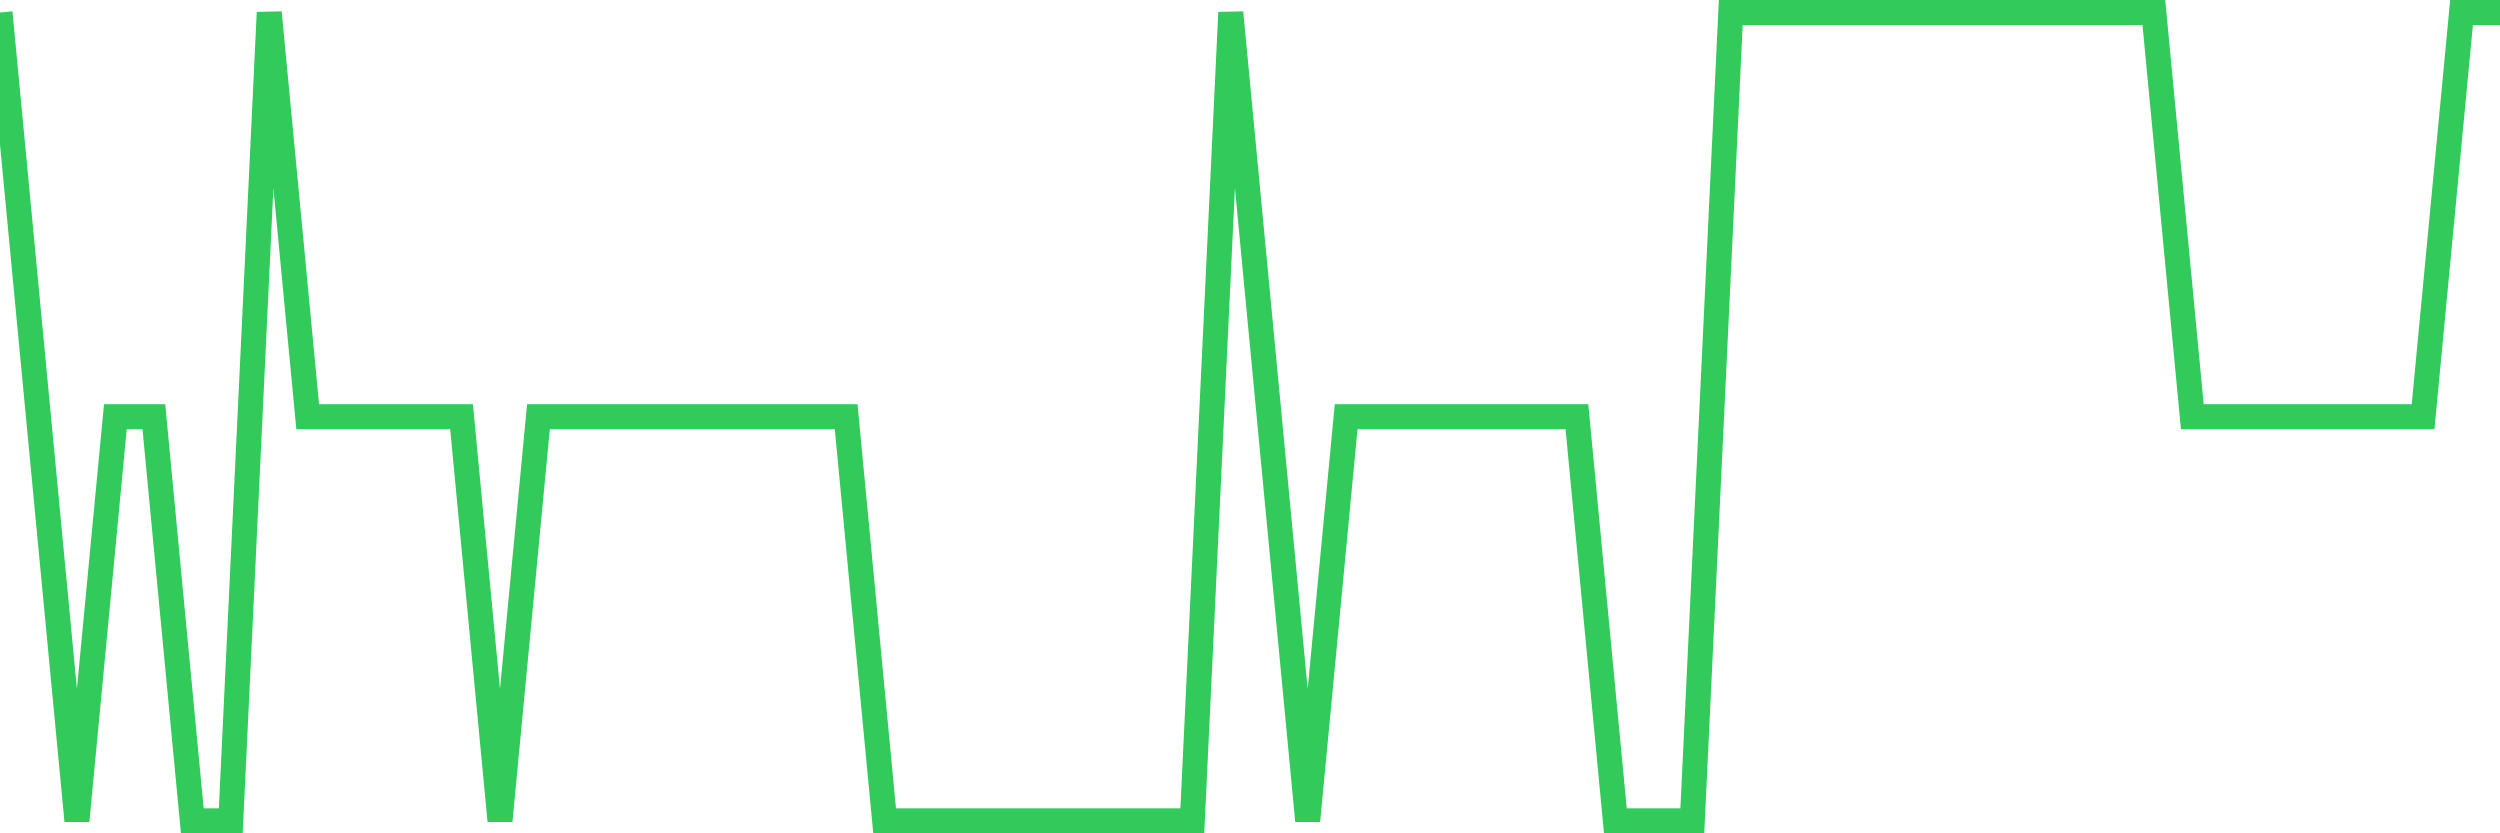 <svg
  xmlns="http://www.w3.org/2000/svg"
  xmlns:xlink="http://www.w3.org/1999/xlink"
  width="120"
  height="40"
  viewBox="0 0 120 40"
  preserveAspectRatio="none"
>
  <polyline
    points="0,0.6 1.846,20 3.692,39.4 5.538,20 7.385,20 9.231,39.4 11.077,39.4 12.923,0.6 14.769,20 16.615,20 18.462,20 20.308,20 22.154,20 24,39.4 25.846,20 27.692,20 29.538,20 31.385,20 33.231,20 35.077,20 36.923,20 38.769,20 40.615,20 42.462,39.4 44.308,39.4 46.154,39.4 48,39.4 49.846,39.4 51.692,39.4 53.538,39.4 55.385,39.4 57.231,39.4 59.077,0.6 60.923,20 62.769,39.4 64.615,20 66.462,20 68.308,20 70.154,20 72,20 73.846,20 75.692,20 77.538,39.4 79.385,39.4 81.231,39.4 83.077,0.6 84.923,0.6 86.769,0.6 88.615,0.6 90.462,0.6 92.308,0.6 94.154,0.6 96,0.6 97.846,0.6 99.692,0.6 101.538,0.6 103.385,0.6 105.231,20 107.077,20 108.923,20 110.769,20 112.615,20 114.462,20 116.308,20 118.154,0.6 120,0.6"
    fill="none"
    stroke="#32ca5b"
    stroke-width="1.2"
  >
  </polyline>
</svg>